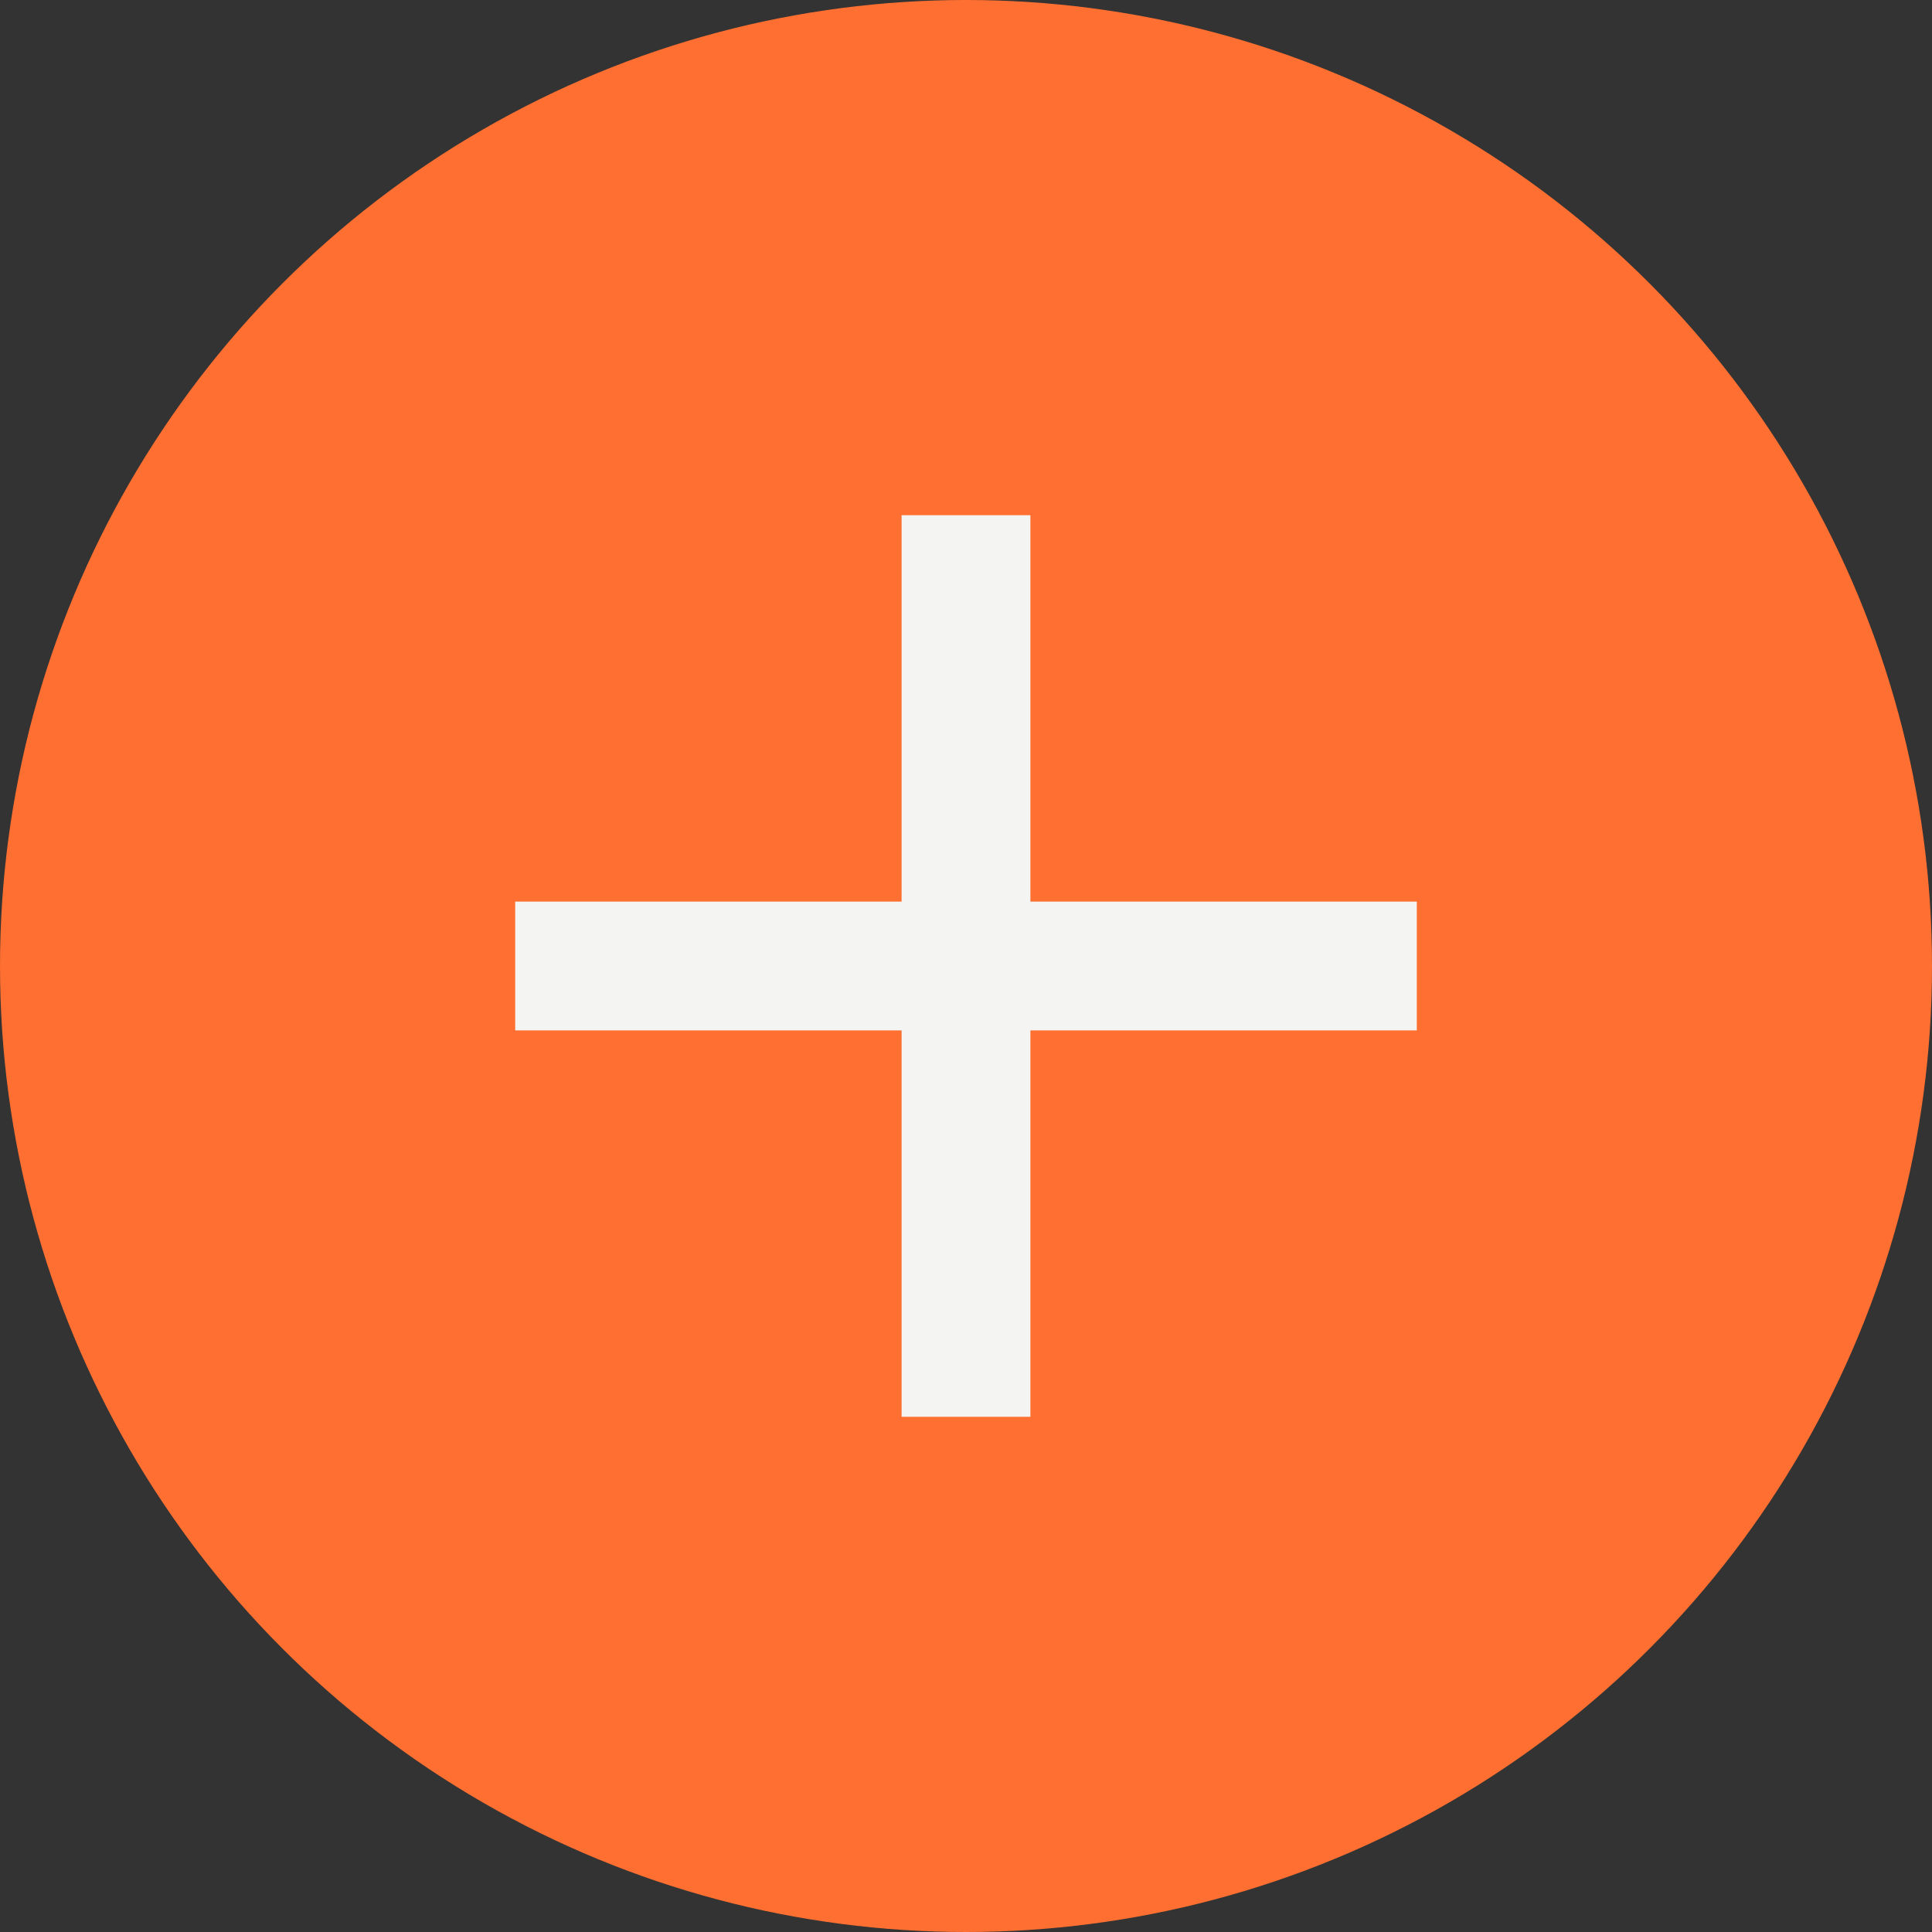 <svg width="15" height="15" viewBox="0 0 15 15" fill="none" xmlns="http://www.w3.org/2000/svg">
    <rect x="0" y="0" width="15" height="15" fill="#333333" stroke="none"/>
    <circle cx="7.5" cy="7.5" r="7.5" fill="#FF6F31" />
    <path fill-rule="evenodd" clip-rule="evenodd" d="M11 8L4 8V7L11 7V8Z" fill="#F4F4F3" />
    <path fill-rule="evenodd" clip-rule="evenodd" d="M8 4V11H7V4H8Z" fill="#F4F4F3" />
</svg>